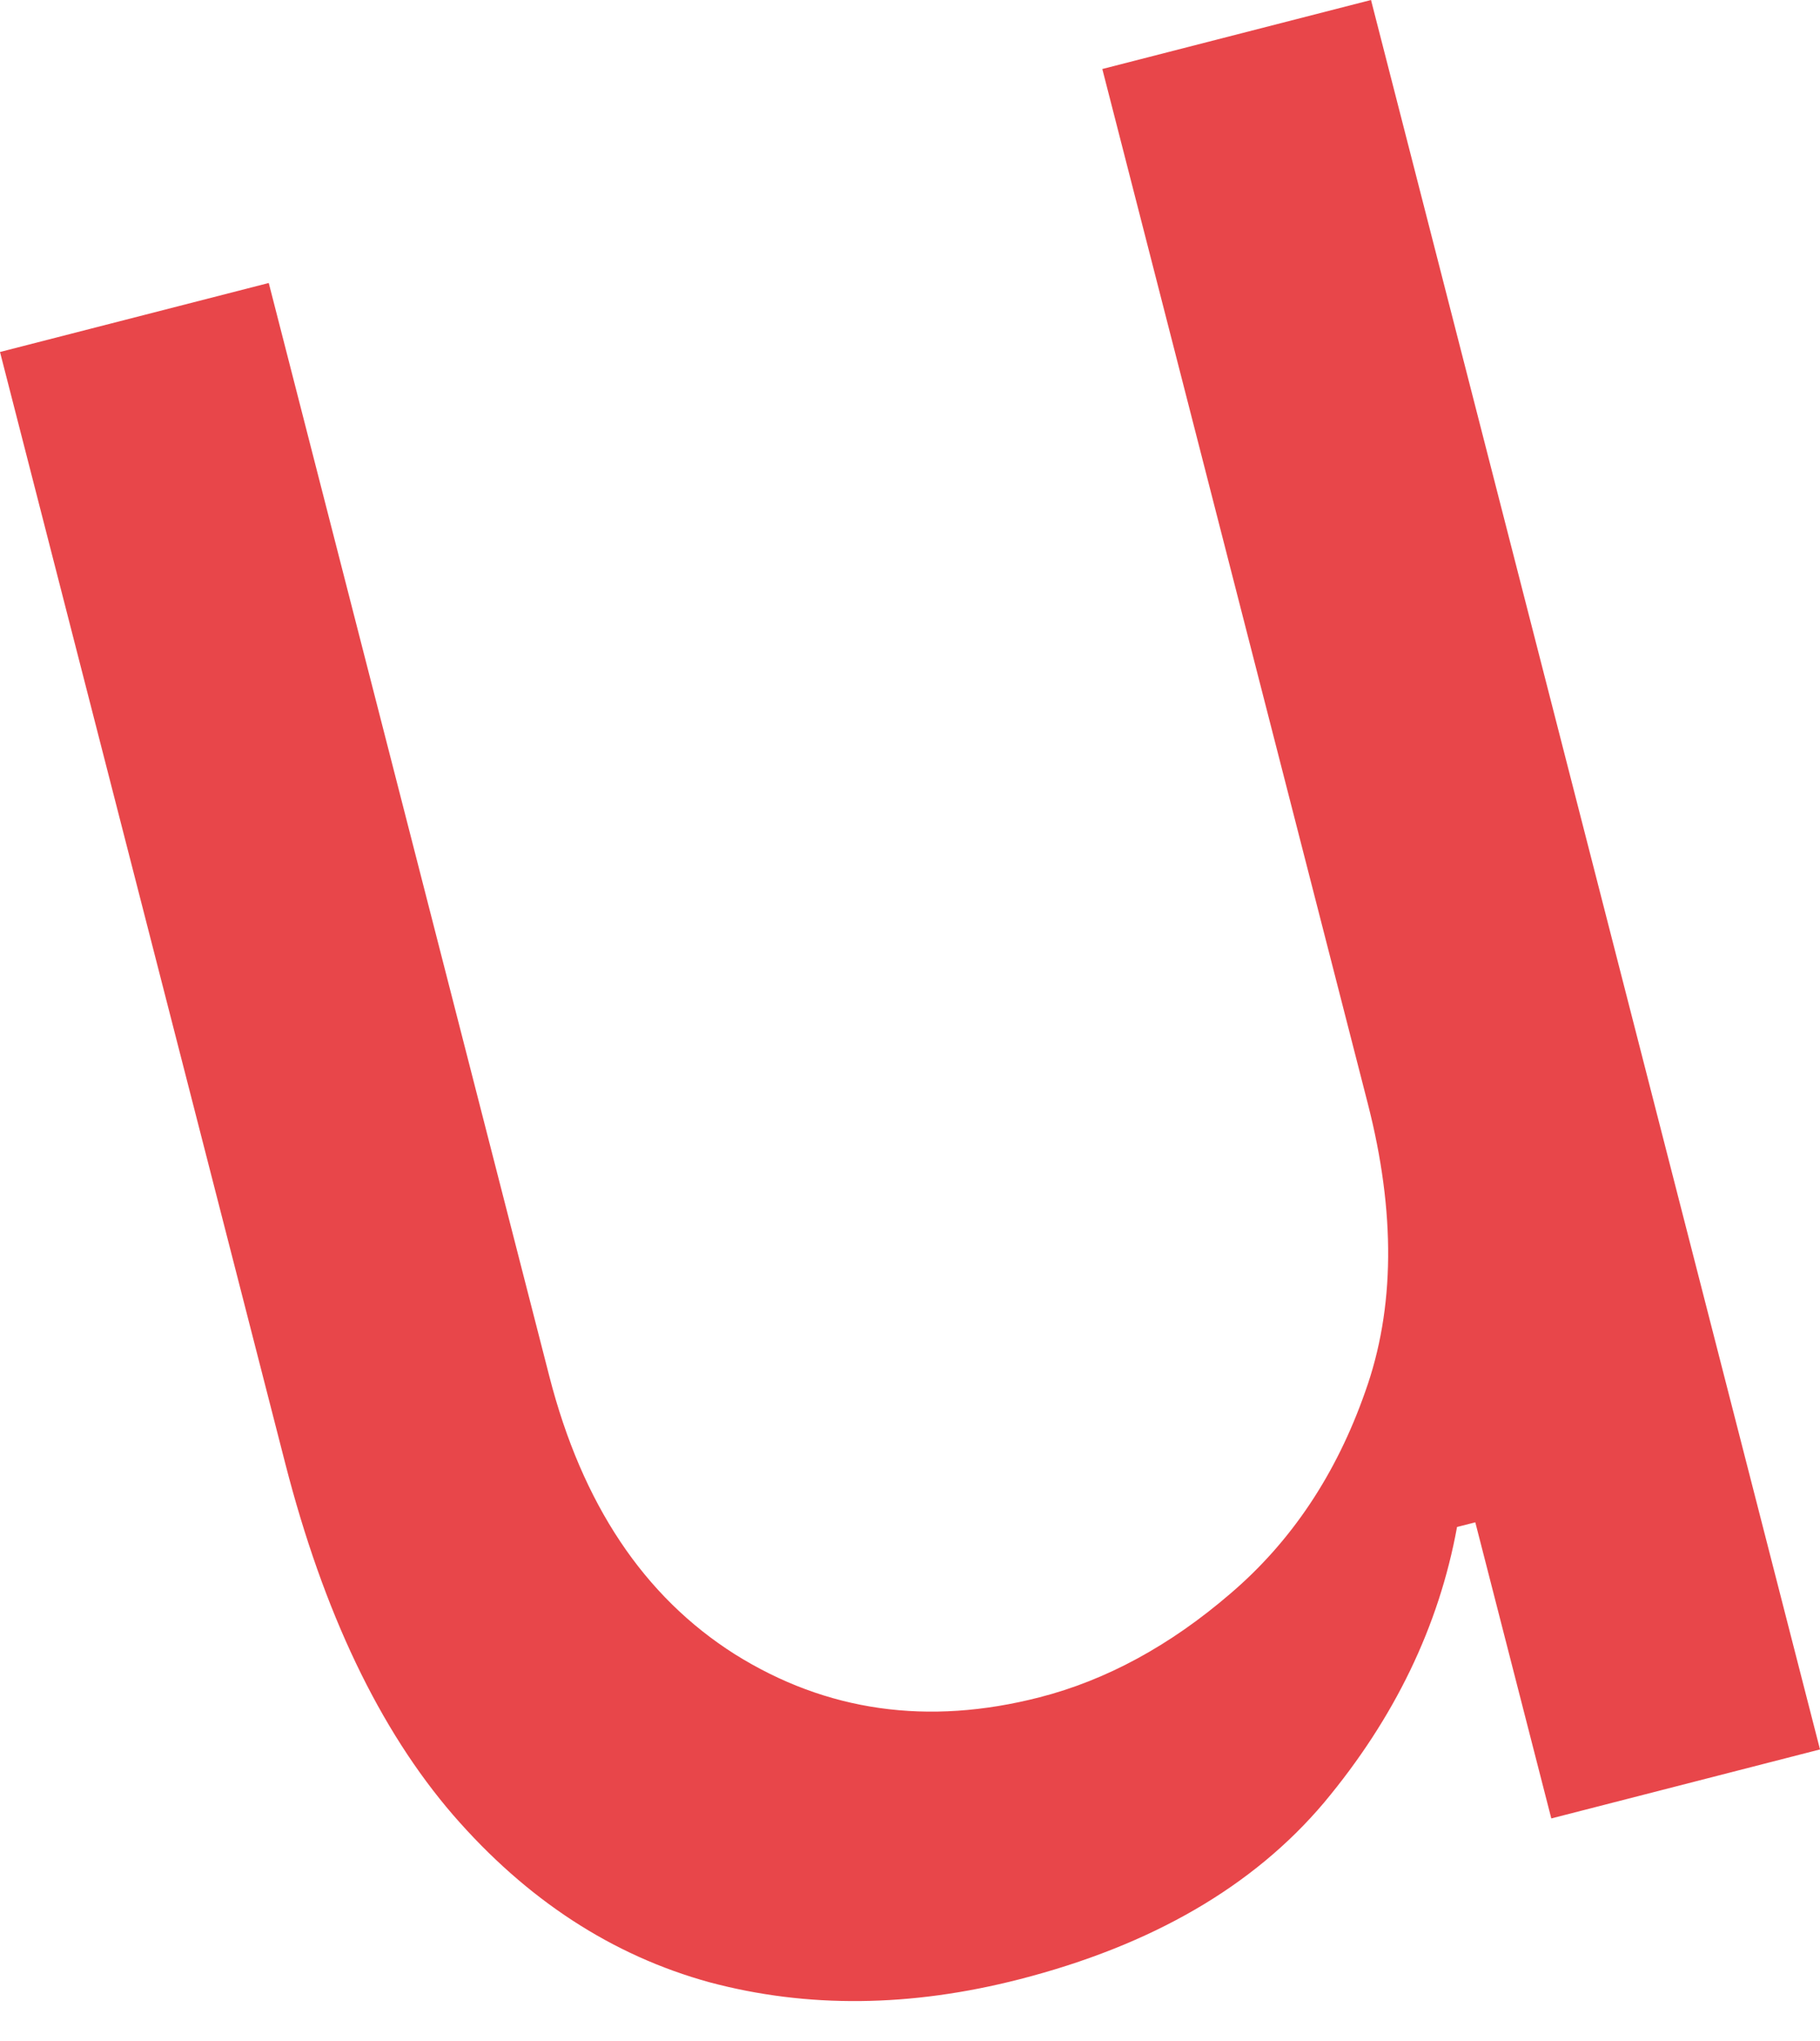 <?xml version="1.0" encoding="UTF-8"?> <svg xmlns="http://www.w3.org/2000/svg" width="33" height="37" viewBox="0 0 33 37" fill="none"> <path d="M24.799 19.999L19.987 1.251L24.859 0L33 31.714L28.128 32.965L26.75 27.597L26.419 27.681C26.09 29.483 25.285 31.149 24.005 32.681C22.722 34.199 20.883 35.265 18.488 35.88C16.506 36.389 14.633 36.407 12.868 35.936C11.101 35.451 9.55 34.44 8.217 32.904C6.88 31.355 5.866 29.231 5.173 26.533L0 6.381L4.873 5.13L9.961 24.952C10.555 27.265 11.675 28.943 13.322 29.987C14.983 31.028 16.826 31.289 18.849 30.769C20.06 30.458 21.213 29.832 22.306 28.892C23.414 27.947 24.23 26.725 24.755 25.226C25.293 23.723 25.308 21.981 24.799 19.999Z" fill="#E8464A"></path> </svg> 